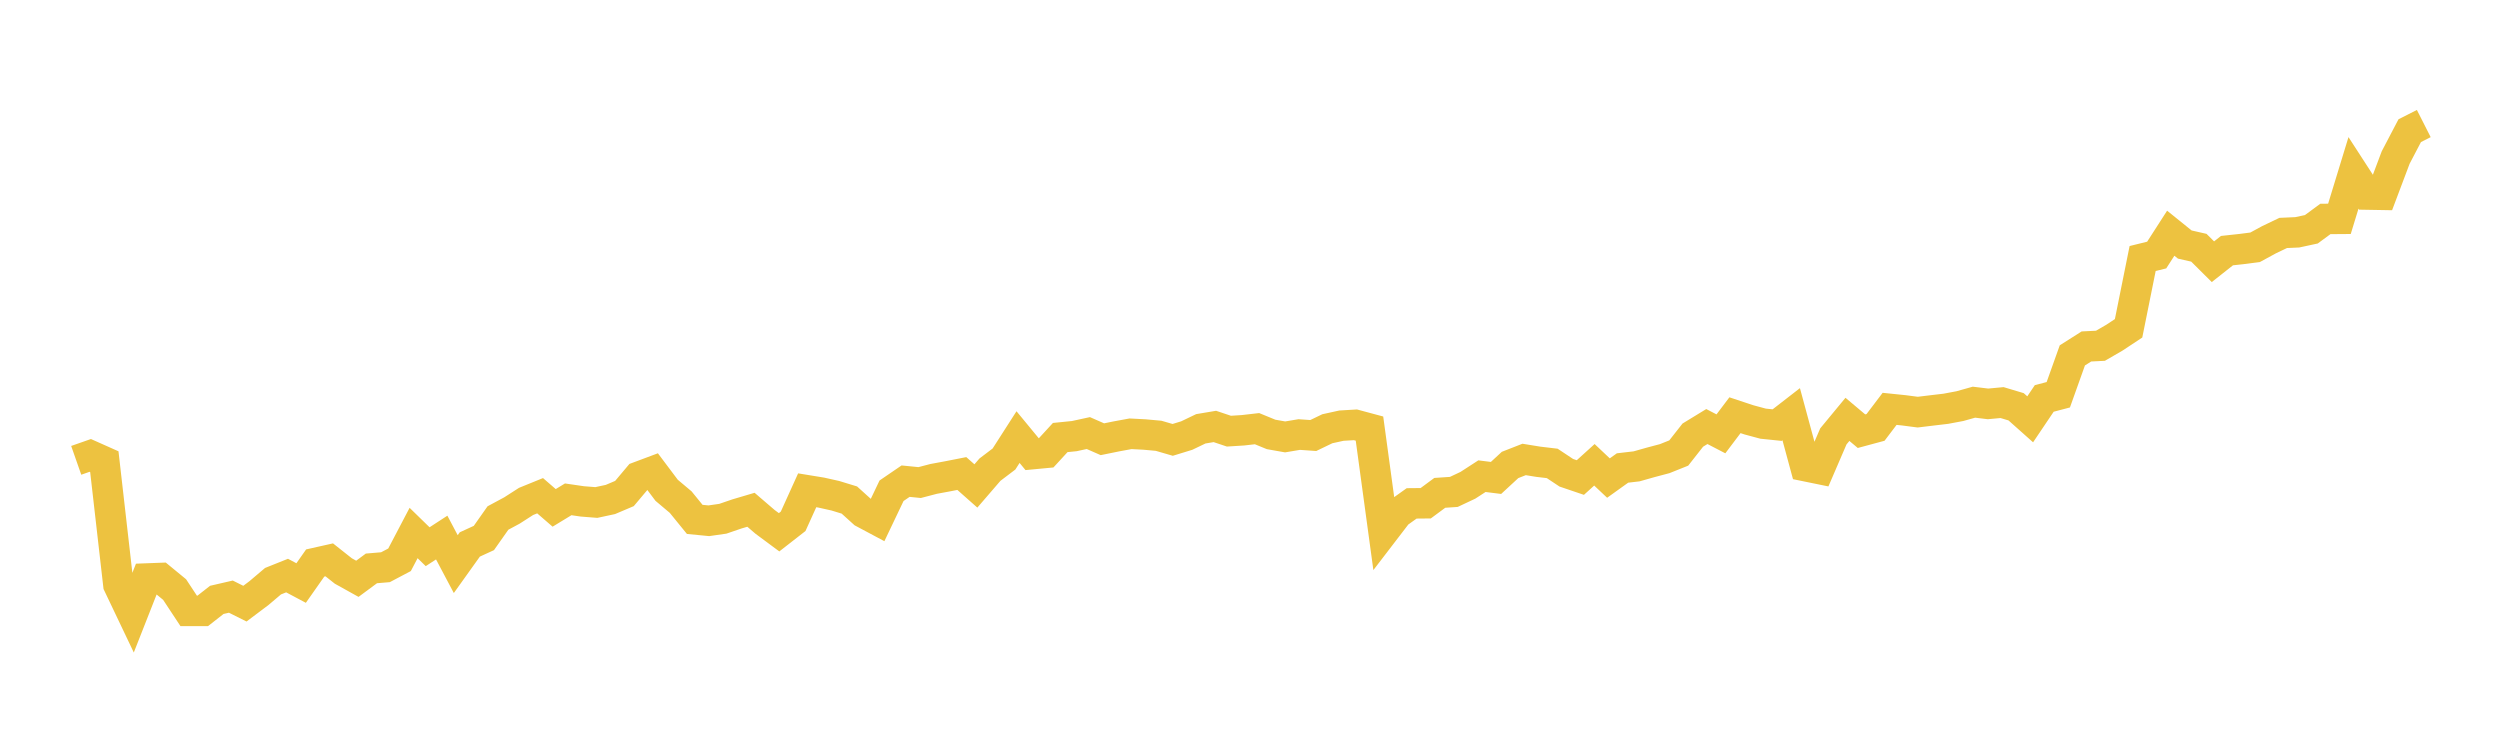 <svg width="164" height="48" xmlns="http://www.w3.org/2000/svg" xmlns:xlink="http://www.w3.org/1999/xlink"><path fill="none" stroke="rgb(237,194,64)" stroke-width="2" d="M5,30.198L5.922,29.875L6.844,30.286L7.766,38.359L8.689,40.296L9.611,37.952L10.533,37.917L11.455,38.675L12.377,40.074L13.299,40.075L14.222,39.352L15.144,39.139L16.066,39.6L16.988,38.907L17.91,38.126L18.832,37.757L19.754,38.247L20.677,36.933L21.599,36.726L22.521,37.456L23.443,37.969L24.365,37.287L25.287,37.209L26.21,36.722L27.132,34.965L28.054,35.864L28.976,35.264L29.898,37.006L30.82,35.716L31.743,35.292L32.665,33.982L33.587,33.486L34.509,32.894L35.431,32.519L36.353,33.317L37.275,32.756L38.198,32.891L39.12,32.964L40.042,32.766L40.964,32.375L41.886,31.279L42.808,30.934L43.731,32.163L44.653,32.939L45.575,34.072L46.497,34.162L47.419,34.03L48.341,33.714L49.263,33.441L50.186,34.233L51.108,34.917L52.03,34.198L52.952,32.163L53.874,32.314L54.796,32.52L55.719,32.802L56.641,33.636L57.563,34.128L58.485,32.194L59.407,31.564L60.329,31.656L61.251,31.415L62.174,31.244L63.096,31.063L64.018,31.879L64.94,30.81L65.862,30.111L66.784,28.673L67.707,29.793L68.629,29.706L69.551,28.702L70.473,28.609L71.395,28.409L72.317,28.814L73.24,28.626L74.162,28.456L75.084,28.504L76.006,28.588L76.928,28.856L77.85,28.573L78.772,28.13L79.695,27.975L80.617,28.284L81.539,28.226L82.461,28.12L83.383,28.498L84.305,28.661L85.228,28.506L86.15,28.57L87.072,28.126L87.994,27.923L88.916,27.868L89.838,28.116L90.76,34.884L91.683,33.68L92.605,33.022L93.527,33.013L94.449,32.331L95.371,32.269L96.293,31.835L97.216,31.237L98.138,31.353L99.06,30.501L99.982,30.14L100.904,30.29L101.826,30.4L102.749,31.013L103.671,31.326L104.593,30.491L105.515,31.361L106.437,30.7L107.359,30.593L108.281,30.332L109.204,30.087L110.126,29.718L111.048,28.544L111.97,27.981L112.892,28.46L113.814,27.238L114.737,27.544L115.659,27.792L116.581,27.887L117.503,27.172L118.425,30.578L119.347,30.767L120.269,28.627L121.192,27.51L122.114,28.286L123.036,28.037L123.958,26.821L124.88,26.916L125.802,27.036L126.725,26.924L127.647,26.815L128.569,26.642L129.491,26.383L130.413,26.495L131.335,26.409L132.257,26.685L133.18,27.507L134.102,26.138L135.024,25.896L135.946,23.313L136.868,22.728L137.79,22.682L138.713,22.147L139.635,21.537L140.557,16.959L141.479,16.731L142.401,15.298L143.323,16.042L144.246,16.252L145.168,17.169L146.09,16.441L147.012,16.341L147.934,16.223L148.856,15.722L149.778,15.281L150.701,15.24L151.623,15.041L152.545,14.363L153.467,14.356L154.389,11.34L155.311,12.763L156.234,12.779L157.156,10.333L158.078,8.572L159,8.105"></path></svg>